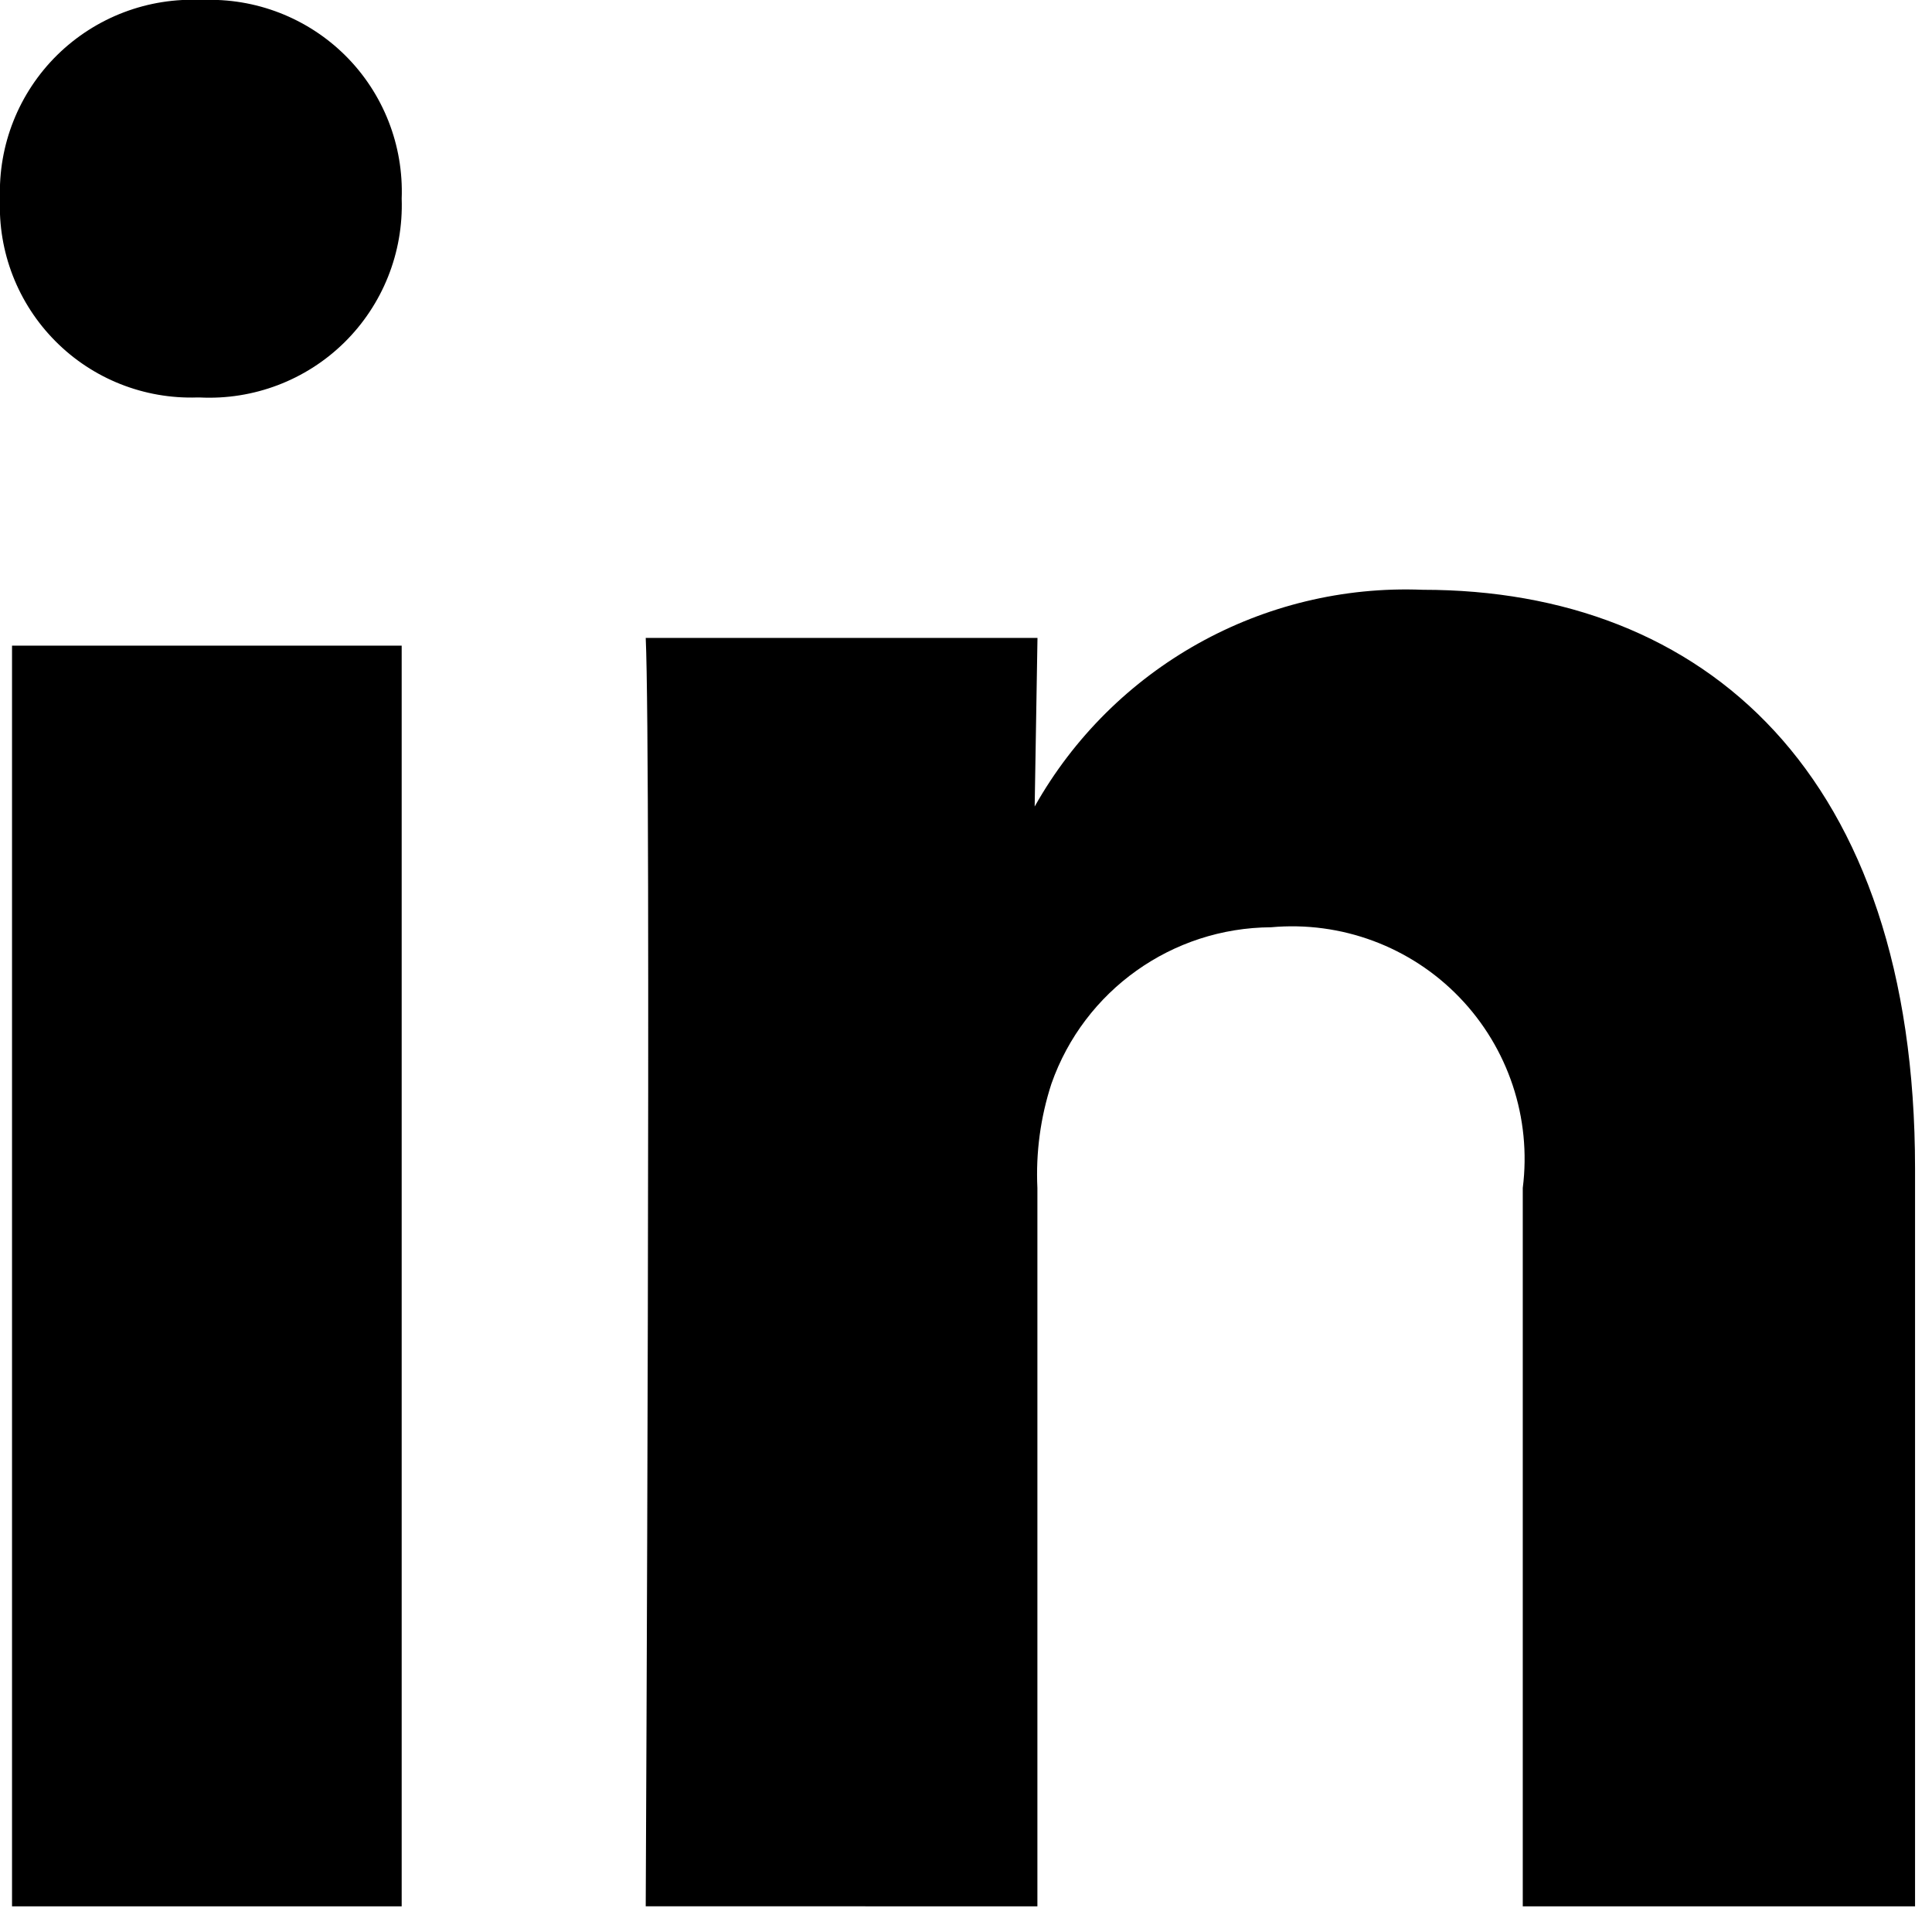 <?xml version="1.0" encoding="UTF-8"?>
<svg width="22px" height="22px" viewBox="0 0 22 22" version="1.1" xmlns="http://www.w3.org/2000/svg" xmlns:xlink="http://www.w3.org/1999/xlink">
    <!-- Generator: Sketch 57 (83077) - https://sketch.com -->
    <title>linkedin</title>
    <desc>Created with Sketch.</desc>
    <g id="Page-1" stroke="none" stroke-width="1" fill="none" fill-rule="evenodd">
        <g id="linkedin" transform="translate(-1, -1)" fill="#000000">
            <path d="M5.574,22.708 L5.574,8.352 L1.137,8.352 L1.137,22.708 L5.574,22.708 Z M5.574,3.263 C5.597,2.654 5.365,2.063 4.933,1.633 C4.501,1.204 3.909,0.974 3.3,1 C2.687,0.969 2.09,1.196 1.652,1.626 C1.215,2.056 0.978,2.65 1,3.263 C0.975,3.868 1.204,4.455 1.63,4.884 C2.056,5.314 2.642,5.546 3.247,5.526 L3.273,5.526 C3.886,5.557 4.484,5.33 4.921,4.9 C5.358,4.47 5.595,3.876 5.574,3.263 L5.574,3.263 Z M12.813,22.708 L12.813,14.528 C12.794,14.126 12.848,13.723 12.973,13.34 C13.346,12.278 14.347,11.565 15.473,11.559 C16.272,11.486 17.061,11.779 17.618,12.356 C18.175,12.933 18.441,13.732 18.34,14.528 L18.34,22.708 L22.807,22.708 L22.807,14.308 C22.807,9.808 20.407,7.716 17.202,7.716 C15.382,7.643 13.675,8.597 12.782,10.184 L12.814,8.264 L8.353,8.264 C8.417,9.638 8.353,22.707 8.353,22.707 L12.813,22.708 Z" id="Shape"></path>
        </g>
    </g>
</svg>